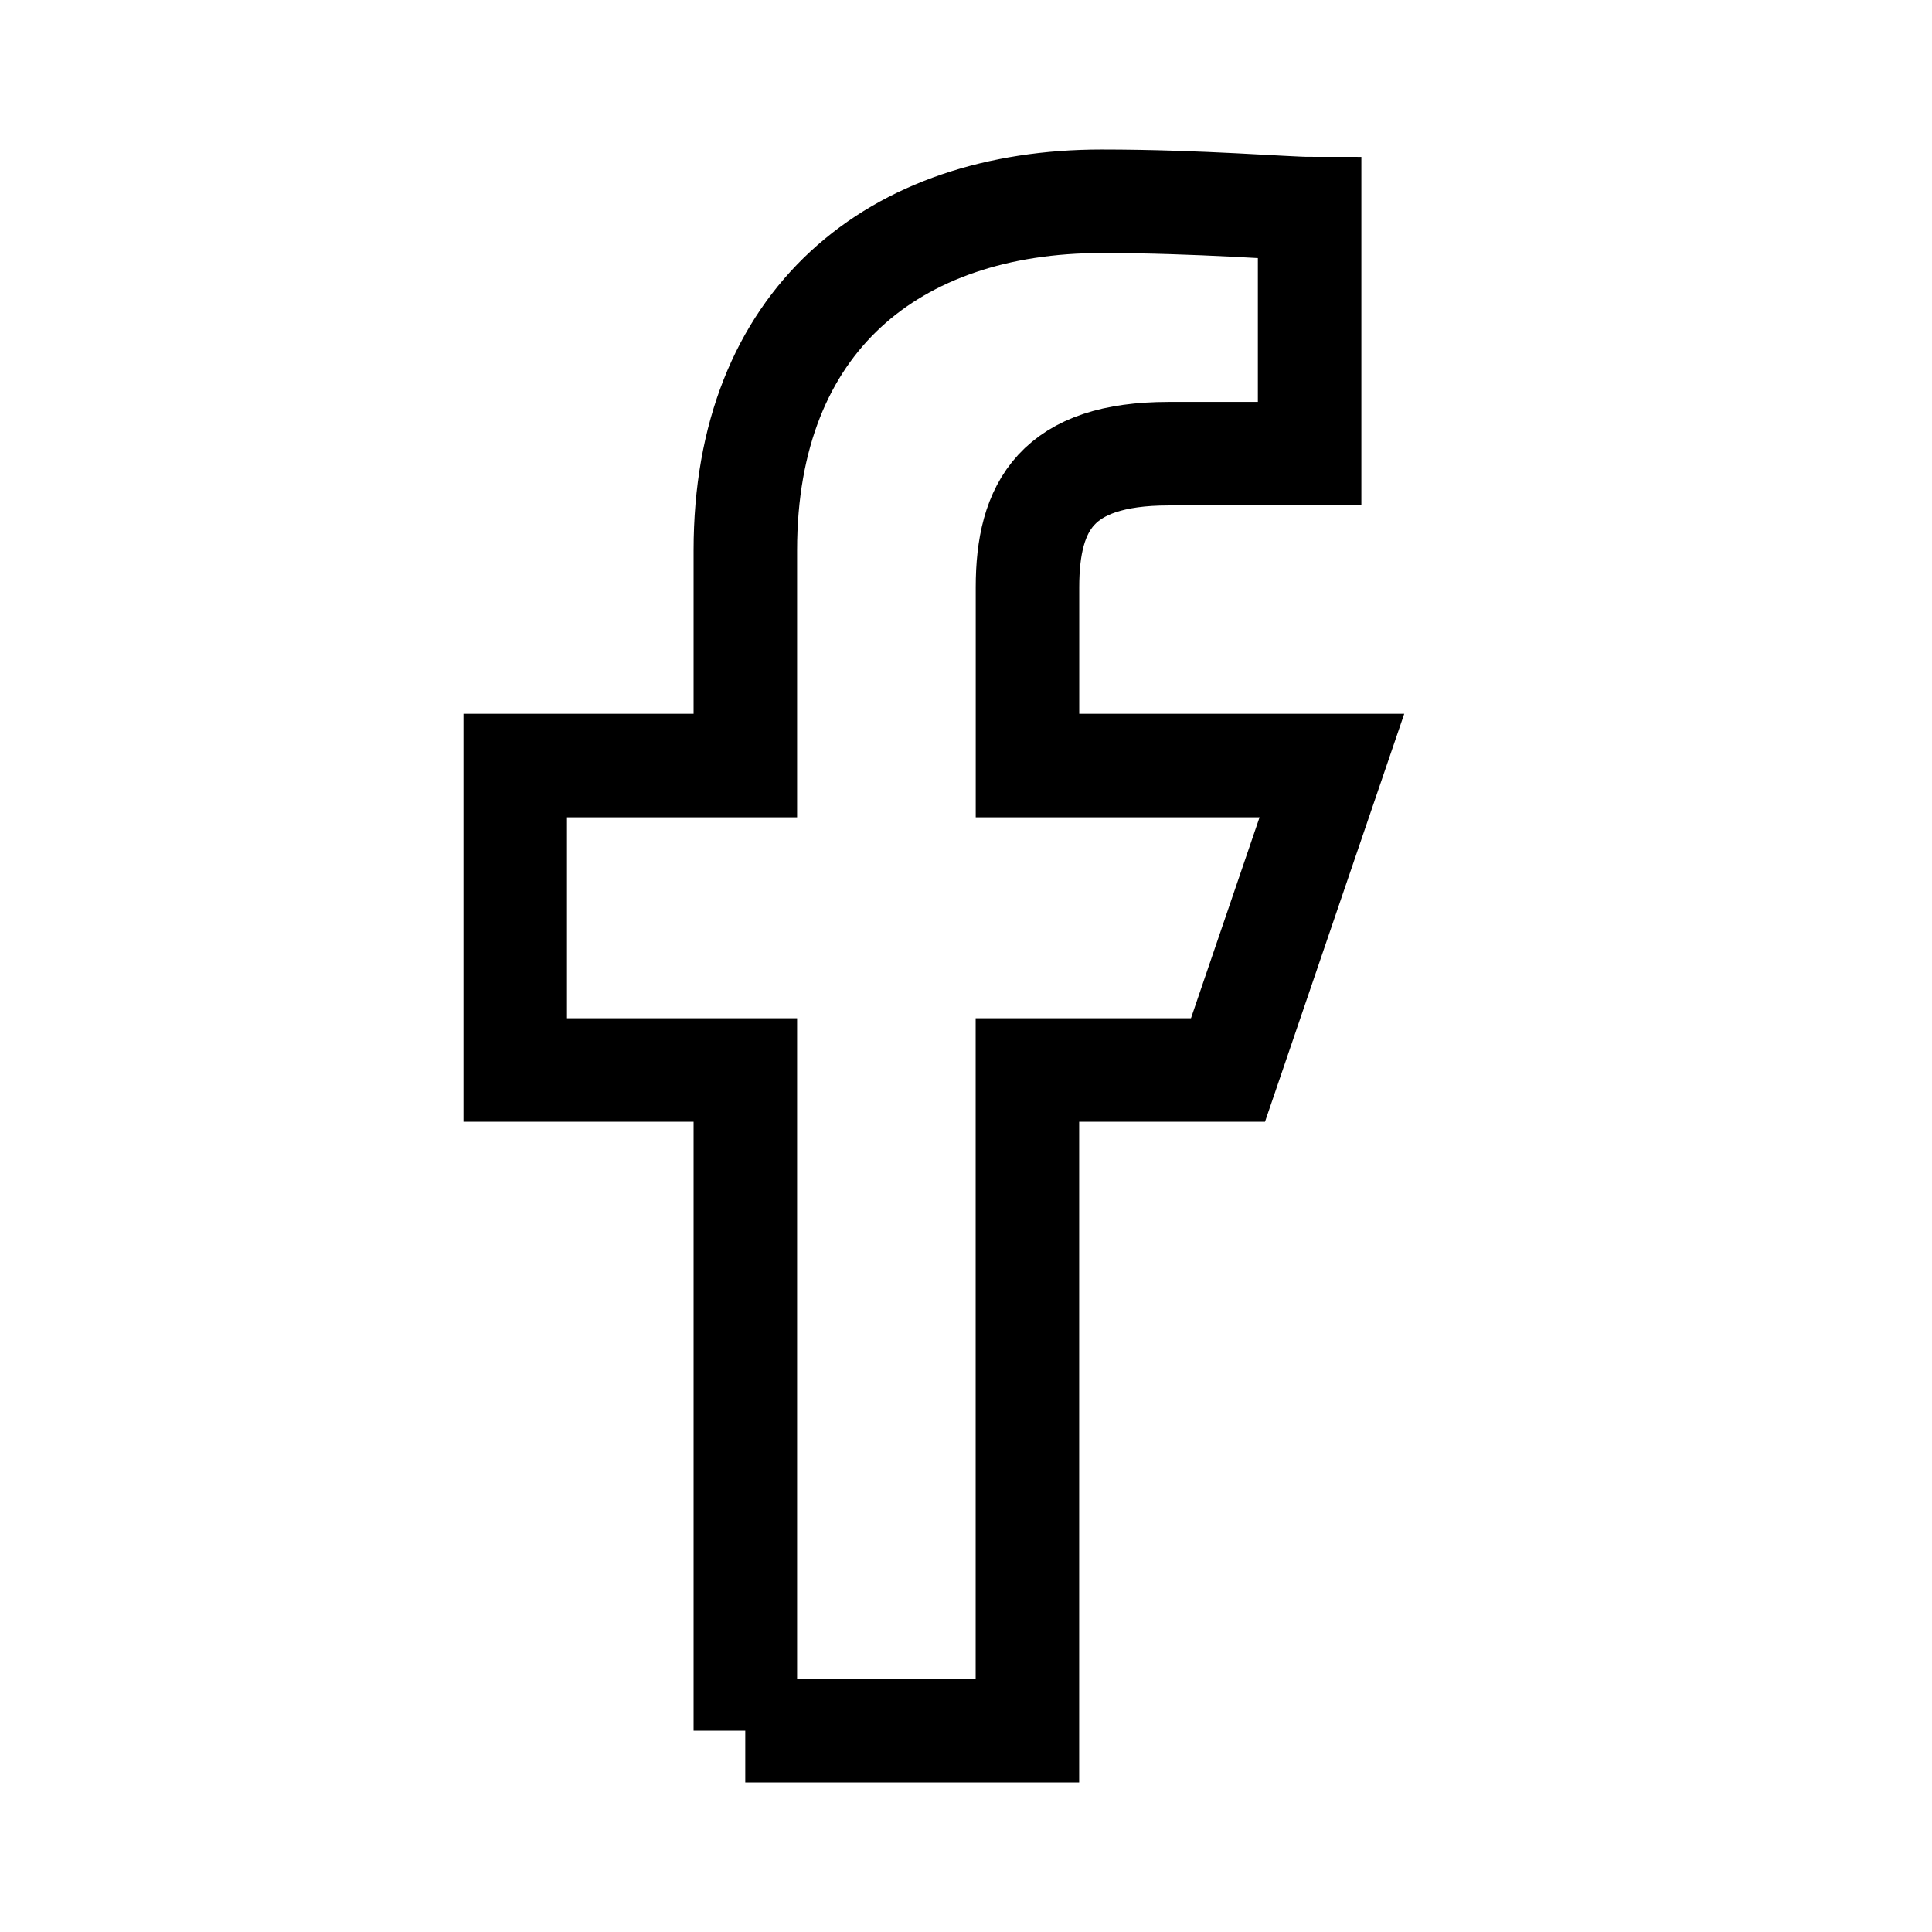 <svg id="spon-facebook-xl" width="28" height="28" viewBox="0 0 28 28" fill="none" xmlns="http://www.w3.org/2000/svg" role="img" aria-hidden="true">
   <path d="M10.802 25.083v-9.576H7.467v-4.412h3.335v-3.12c0-3.337 2.152-5.058 5.165-5.058 1.4 0 2.69.107 3.013.107v3.551h-2.044c-1.614 0-2.045.754-2.045 1.937v2.583h4.412l-1.506 4.412H14.89v9.576h-4.089z" stroke="#000000" stroke-width="1.5"></path>
</svg> 